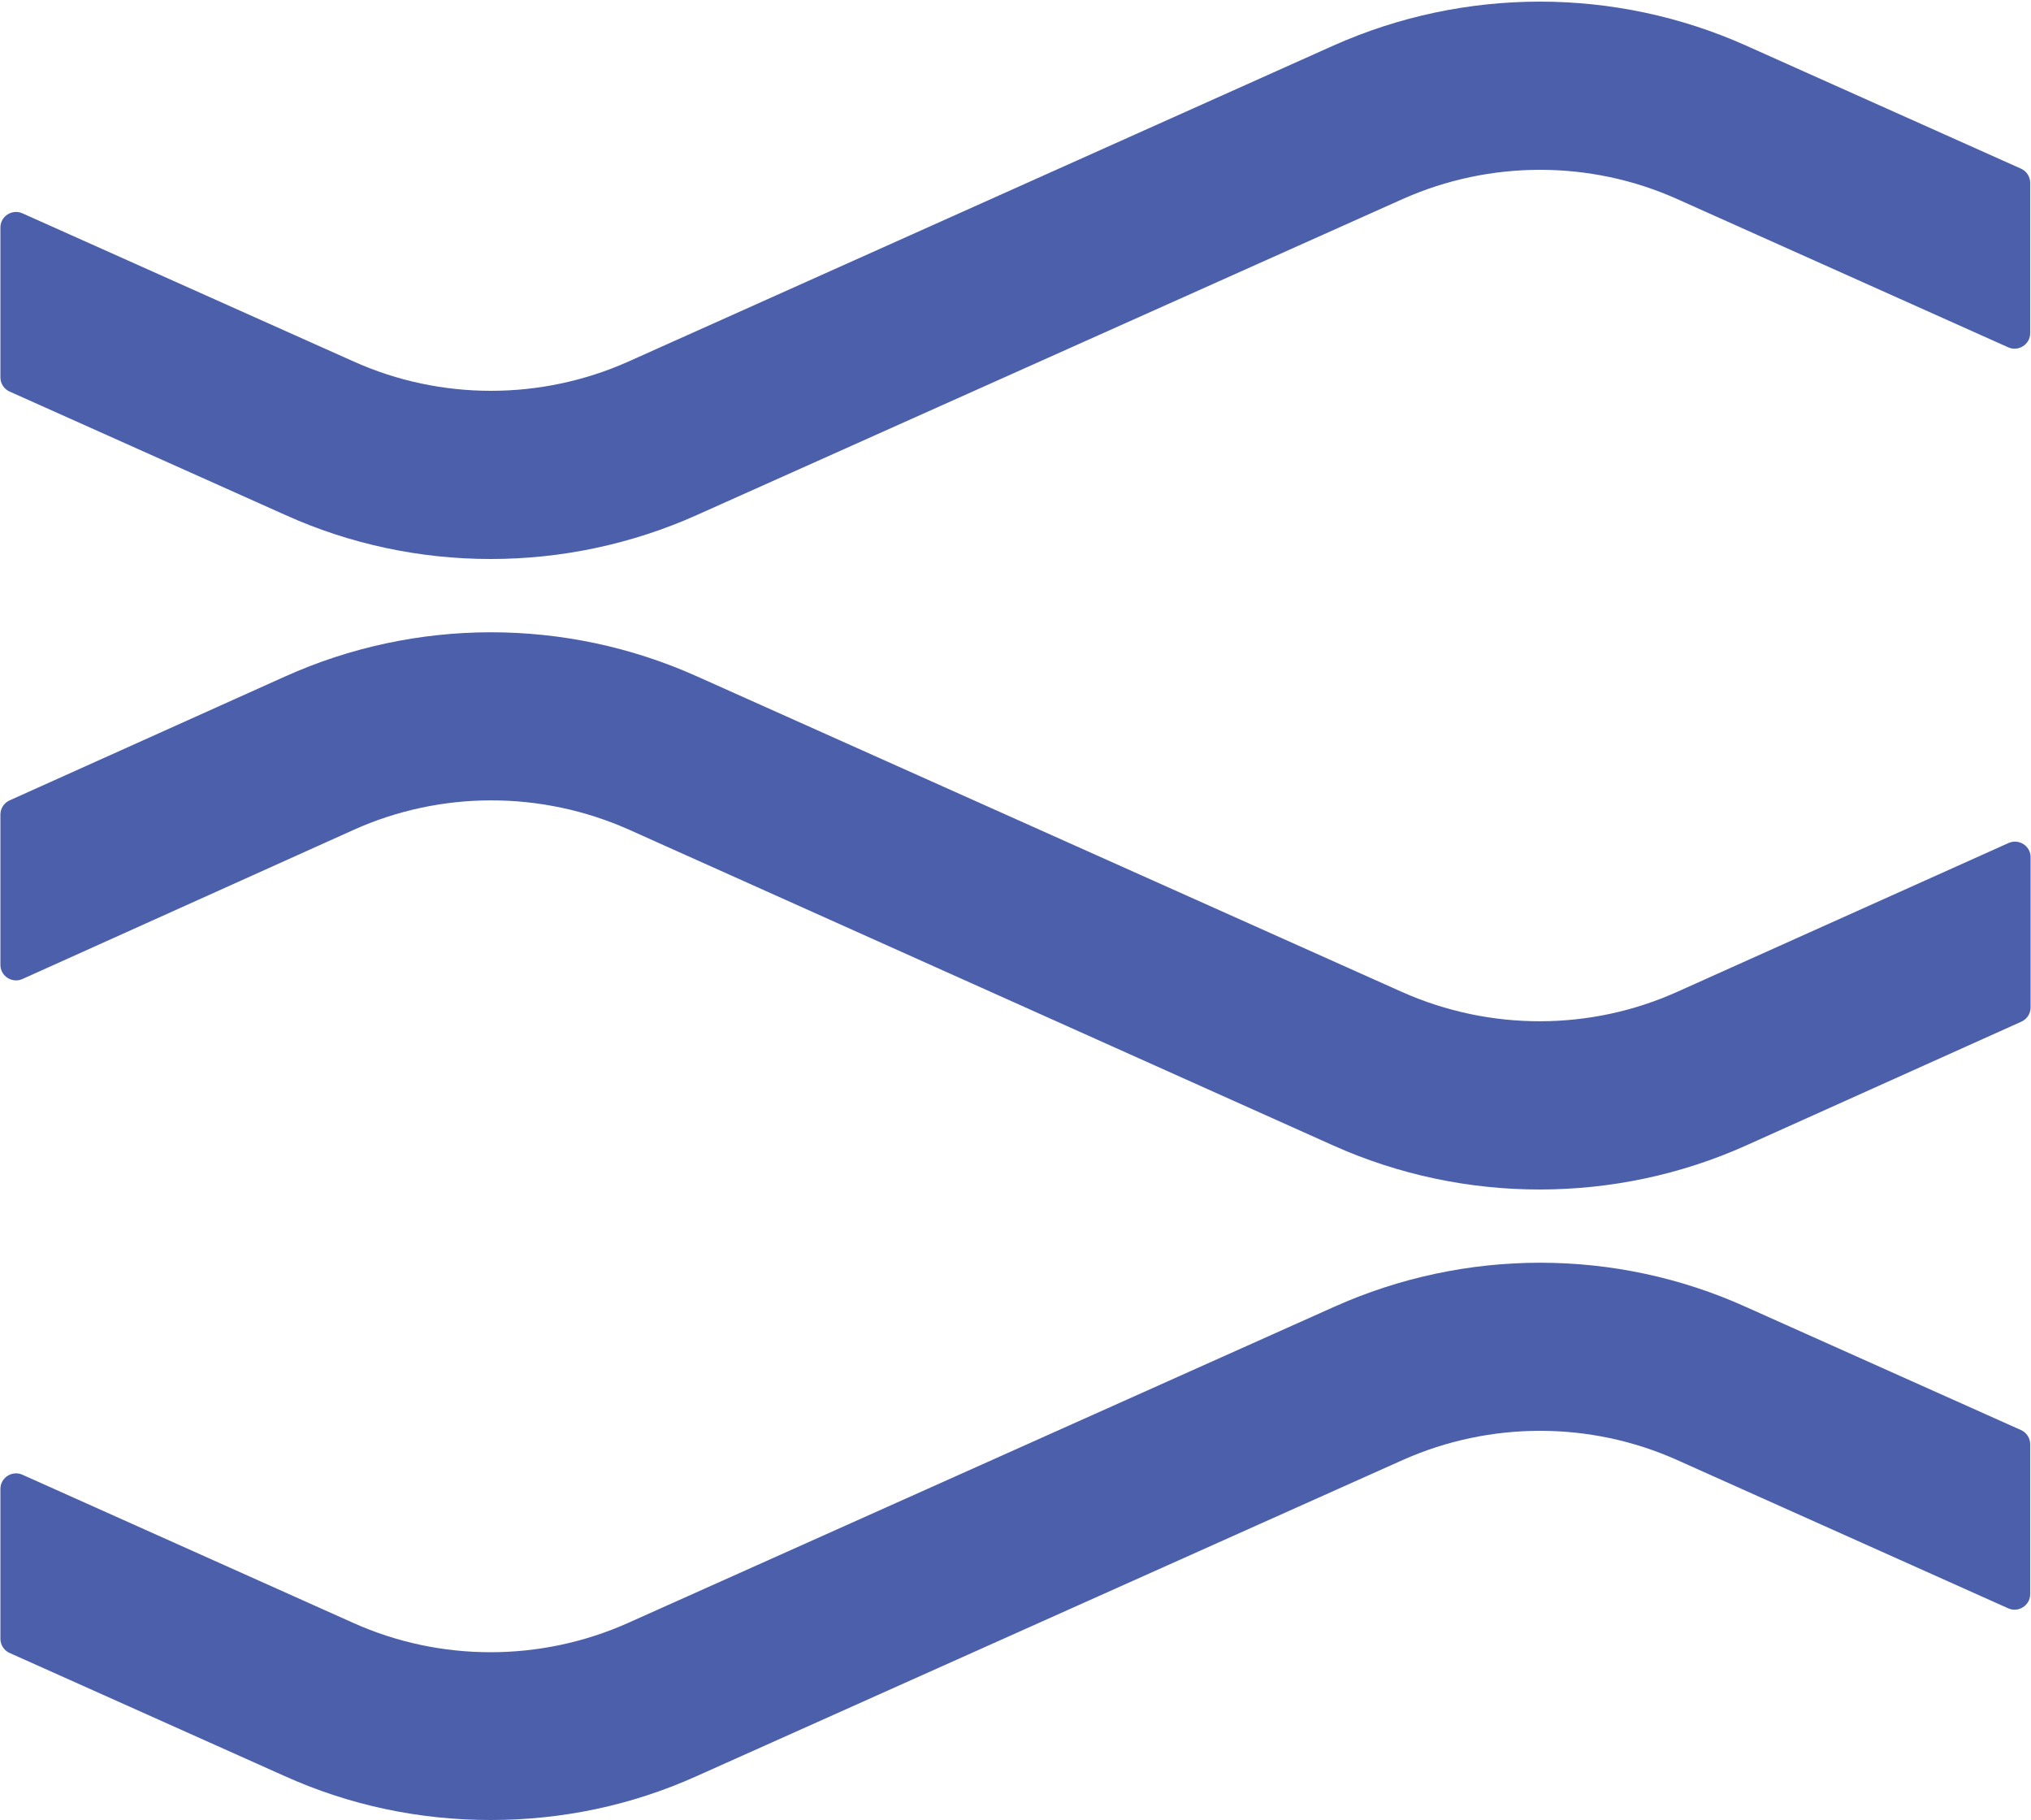 <?xml version="1.0" encoding="utf-8"?>
<!-- Generator: Adobe Illustrator 27.6.1, SVG Export Plug-In . SVG Version: 6.00 Build 0)  -->
<svg version="1.1" id="Layer_1" xmlns="http://www.w3.org/2000/svg" xmlns:xlink="http://www.w3.org/1999/xlink" x="0px" y="0px"
	 viewBox="0 0 500 448.1" style="enable-background:new 0 0 500 448.1;" xml:space="preserve">
<style type="text/css">
	.st0{fill:#4B5FAB;}
</style>
<g>
	<g>
		<path class="st0" d="M328.4,321.7l-173.8,77.8c-21.5,9.6-46.2,9.6-67.6,0L5.5,363c-2.5-1.1-5.4,0.7-5.4,3.5v36.9
			c0,1.5,0.9,2.9,2.3,3.5l67.7,30.3c16,7.2,33.1,10.8,50.7,10.8c17.6,0,34.7-3.6,50.7-10.8l173.8-77.8c21.5-9.6,46.2-9.6,67.6,0
			l81.5,36.5c2.5,1.1,5.4-0.7,5.4-3.5v-36.9c0-1.5-0.9-2.9-2.3-3.5l-67.7-30.3C397.7,307.2,360.7,307.2,328.4,321.7z"/>
		<path class="st0" d="M413,244.1c-21.5,9.7-46.2,9.7-67.8,0.1l-173.6-77.7C139.3,152,102.3,152,70,166.6L2.4,197
			c-1.4,0.6-2.3,2-2.3,3.5v37c0,2.8,2.9,4.6,5.4,3.5L87,204.3c21.5-9.7,46.2-9.7,67.8-0.1L328.3,282c16.1,7.2,33.4,10.8,50.7,10.8
			c17.4,0,34.8-3.6,51-10.9l67.6-30.4c1.4-0.6,2.3-2,2.3-3.5v-37c0-2.8-2.9-4.6-5.4-3.5L413,244.1L413,244.1z"/>
		<path class="st0" d="M120.8,137.6c17.3,0,34.6-3.6,50.7-10.8l173.8-77.8c21.5-9.6,46.2-9.6,67.6,0l81.5,36.5
			c2.5,1.1,5.4-0.7,5.4-3.5V45c0-1.5-0.9-2.9-2.3-3.5l-67.7-30.3c-32.2-14.4-69.2-14.4-101.5,0L154.7,89c-21.5,9.6-46.2,9.6-67.6,0
			L5.5,52.5C3,51.4,0.1,53.2,0.1,56v36.9c0,1.5,0.9,2.9,2.3,3.5l67.7,30.3C86.2,134,103.5,137.6,120.8,137.6z"/>
	</g>
</g>
</svg>
